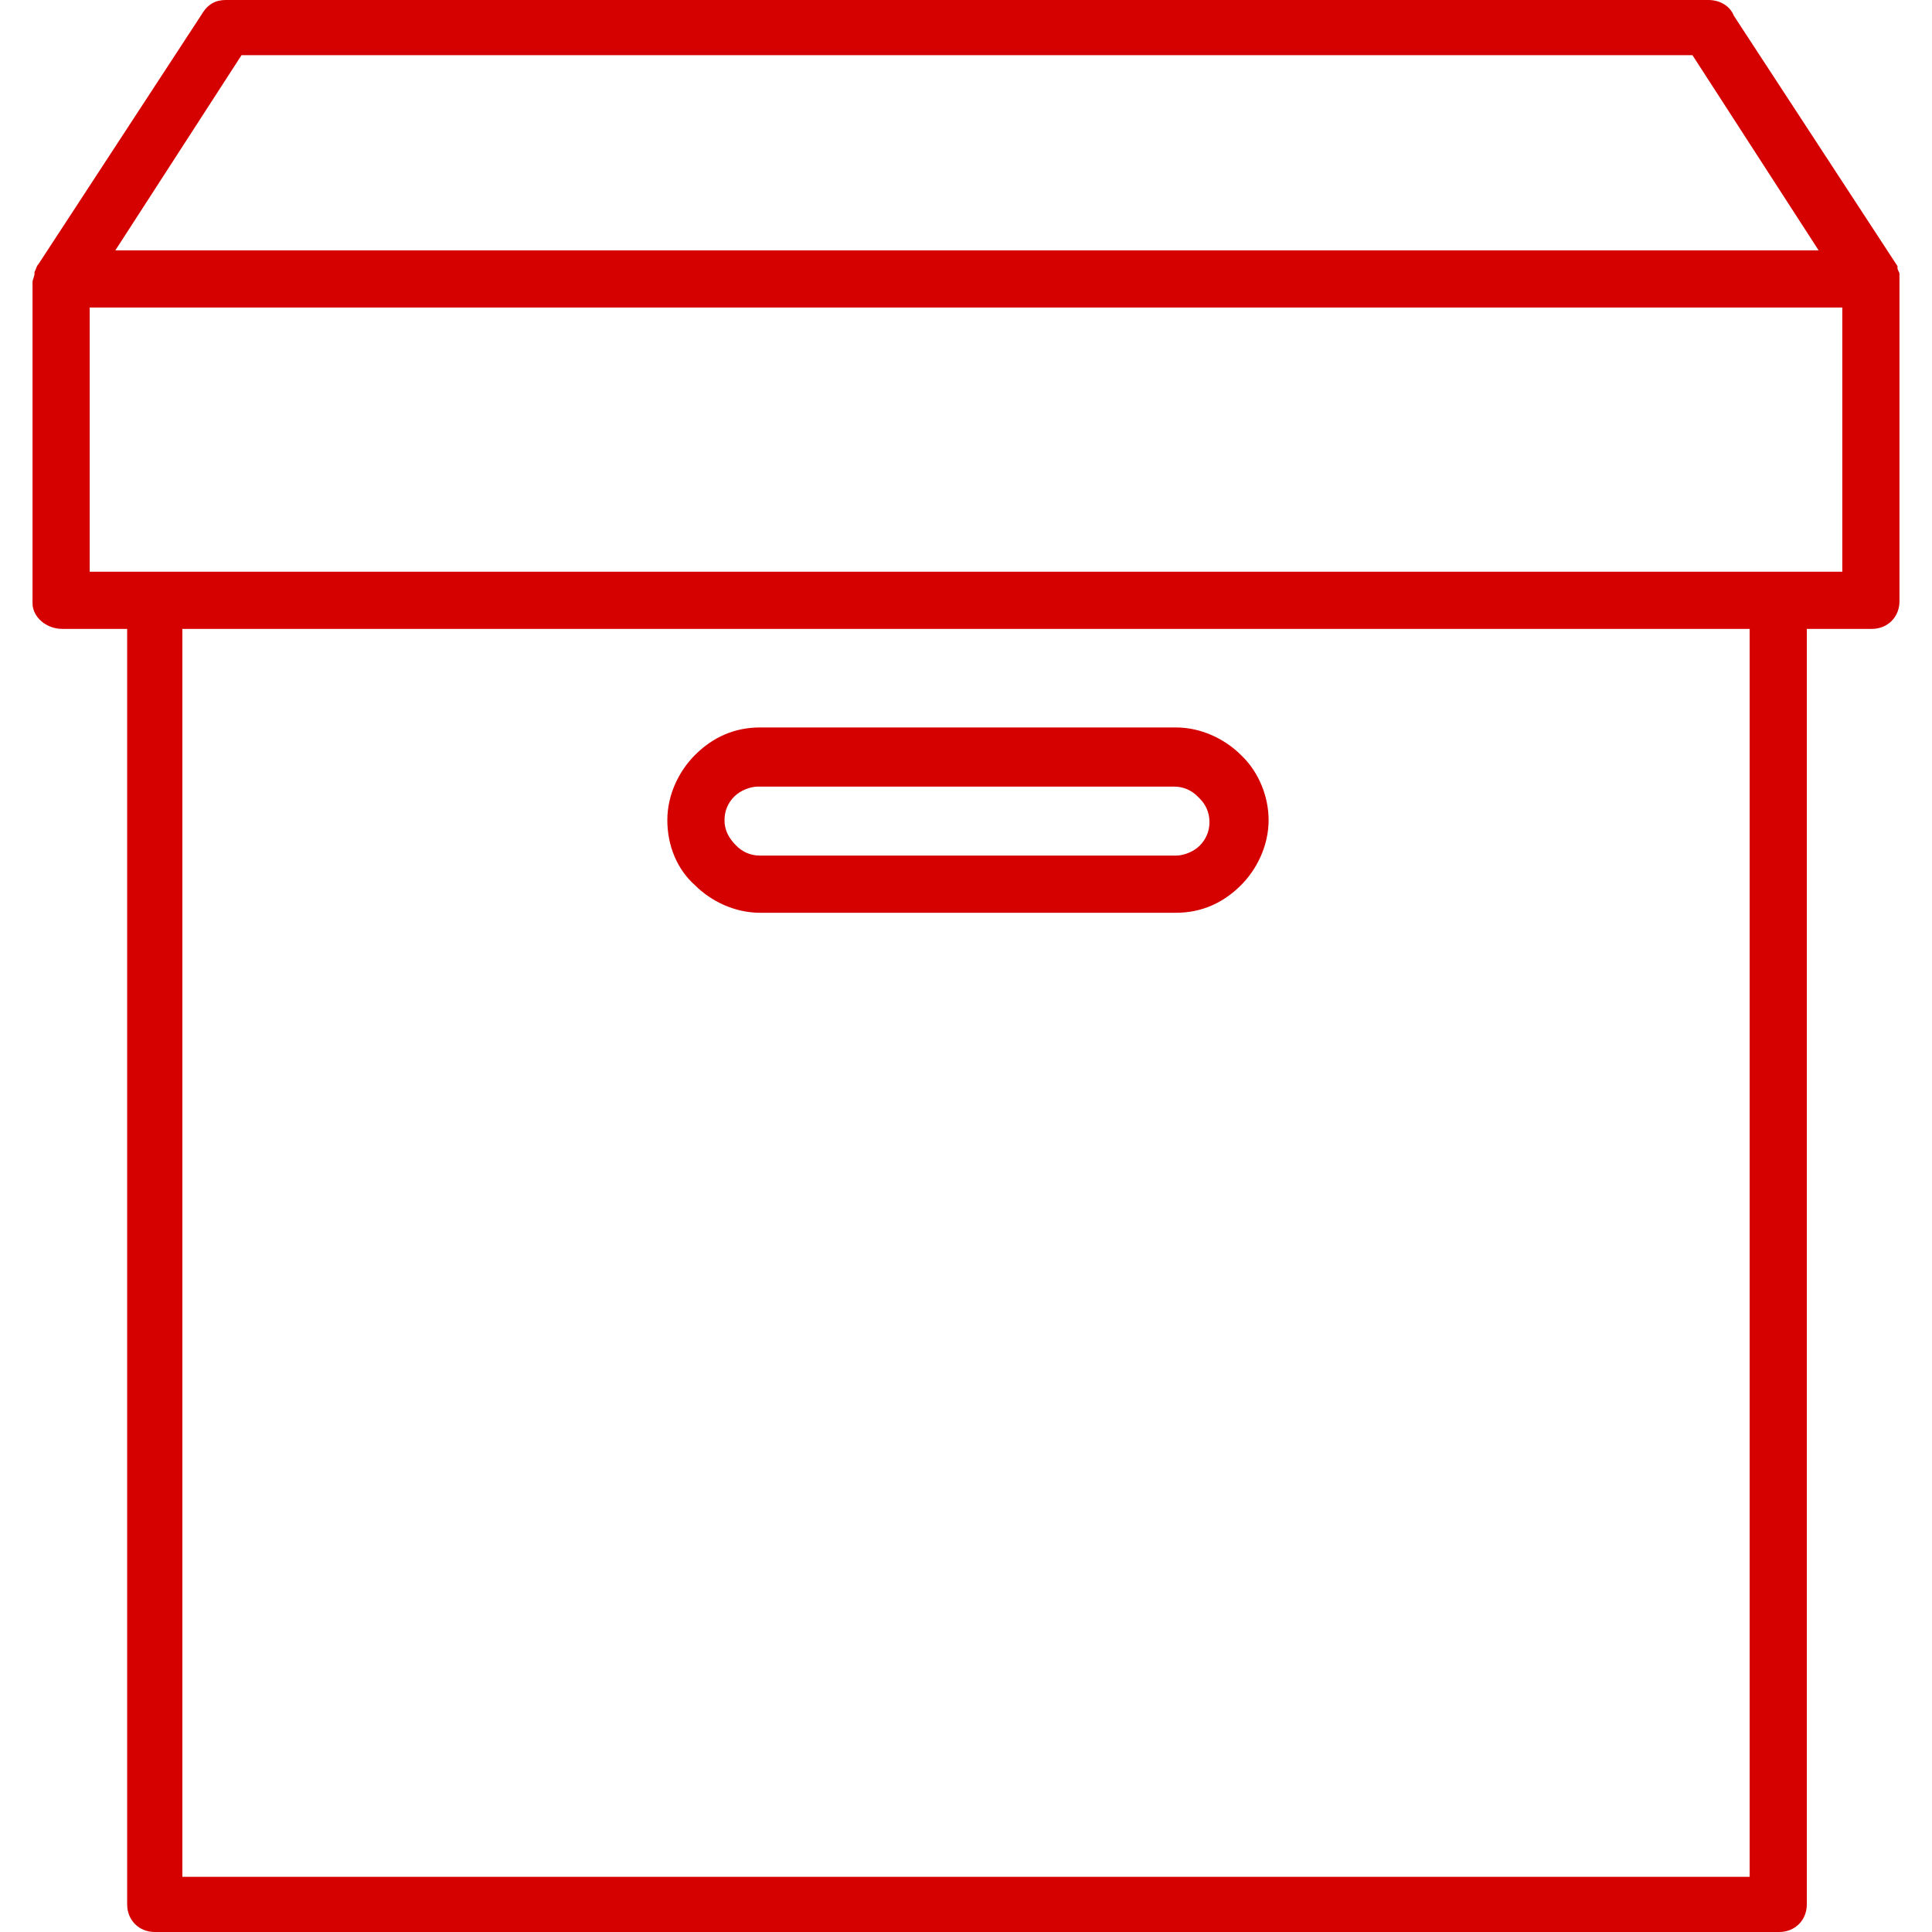 <?xml version="1.0"?>
<svg xmlns="http://www.w3.org/2000/svg" xmlns:xlink="http://www.w3.org/1999/xlink" version="1.1" id="Capa_1" x="0px" y="0px" viewBox="0 0 392 392" style="enable-background:new 0 0 392 392;" xml:space="preserve" width="512px" height="512px"><g><g>
	<g>
		<path d="M385,54.4V54L351.8,3.2C351,1.2,349,0,346.6,0H45.8c-2,0-3.6,0.8-4.8,2.8L7.8,53.6C7.4,54,7.4,54.4,7,55.2c0,0,0,0,0,0.4    c0,0.4-0.4,1.2-0.4,1.6v65.2c0,2.8,2.8,5.2,6,5.2h13.2v258.8c0,3.2,2.4,5.6,5.6,5.6H361c3.2,0,5.6-2.4,5.6-5.6V127.6h13.2    c3.2,0,5.6-2.4,5.6-5.6V56.8c0-0.4,0-0.4,0-0.4c0-0.4,0-0.8,0-0.8C385.4,55.2,385,54.8,385,54.4z M49,11.2h294.4L369,50.8H23.4    L49,11.2z M37,380.8V127.6h318v253.2H37z M361,116H31.4H18.2V62.4h355.6V116H361z" data-original="#000000" class="active-path" data-old_color="#000000" fill="#D50000"/>
	</g>
</g><g>
	<g>
		<path d="M252.2,153.6l-0.4-0.4c-3.2-3.2-8-5.6-13.2-5.6h-84.4c-5.2,0-9.6,2-13.2,5.6c-3.2,3.2-5.6,8-5.6,13.2c0,5.2,2,10,5.6,13.2    c3.2,3.2,8,5.6,13.2,5.6h84.4c5.2,0,9.6-2,13.2-5.6c3.2-3.2,5.6-8,5.6-13.2C257.4,161.6,255.4,156.8,252.2,153.6z M243.4,171.6    c-1.2,1.2-3.2,2-4.8,2h-84.4c-2,0-3.6-0.8-4.8-2c-1.6-1.6-2.4-3.2-2.4-5.2s0.8-3.6,2-4.8c1.2-1.2,3.2-2,4.8-2h84.4    c2,0,3.6,0.8,4.8,2l0.4,0.4c1.2,1.2,2,2.8,2,4.8S244.6,170.4,243.4,171.6z" data-original="#000000" class="active-path" data-old_color="#000000" fill="#D50000"/>
	</g>
</g></g> </svg>
